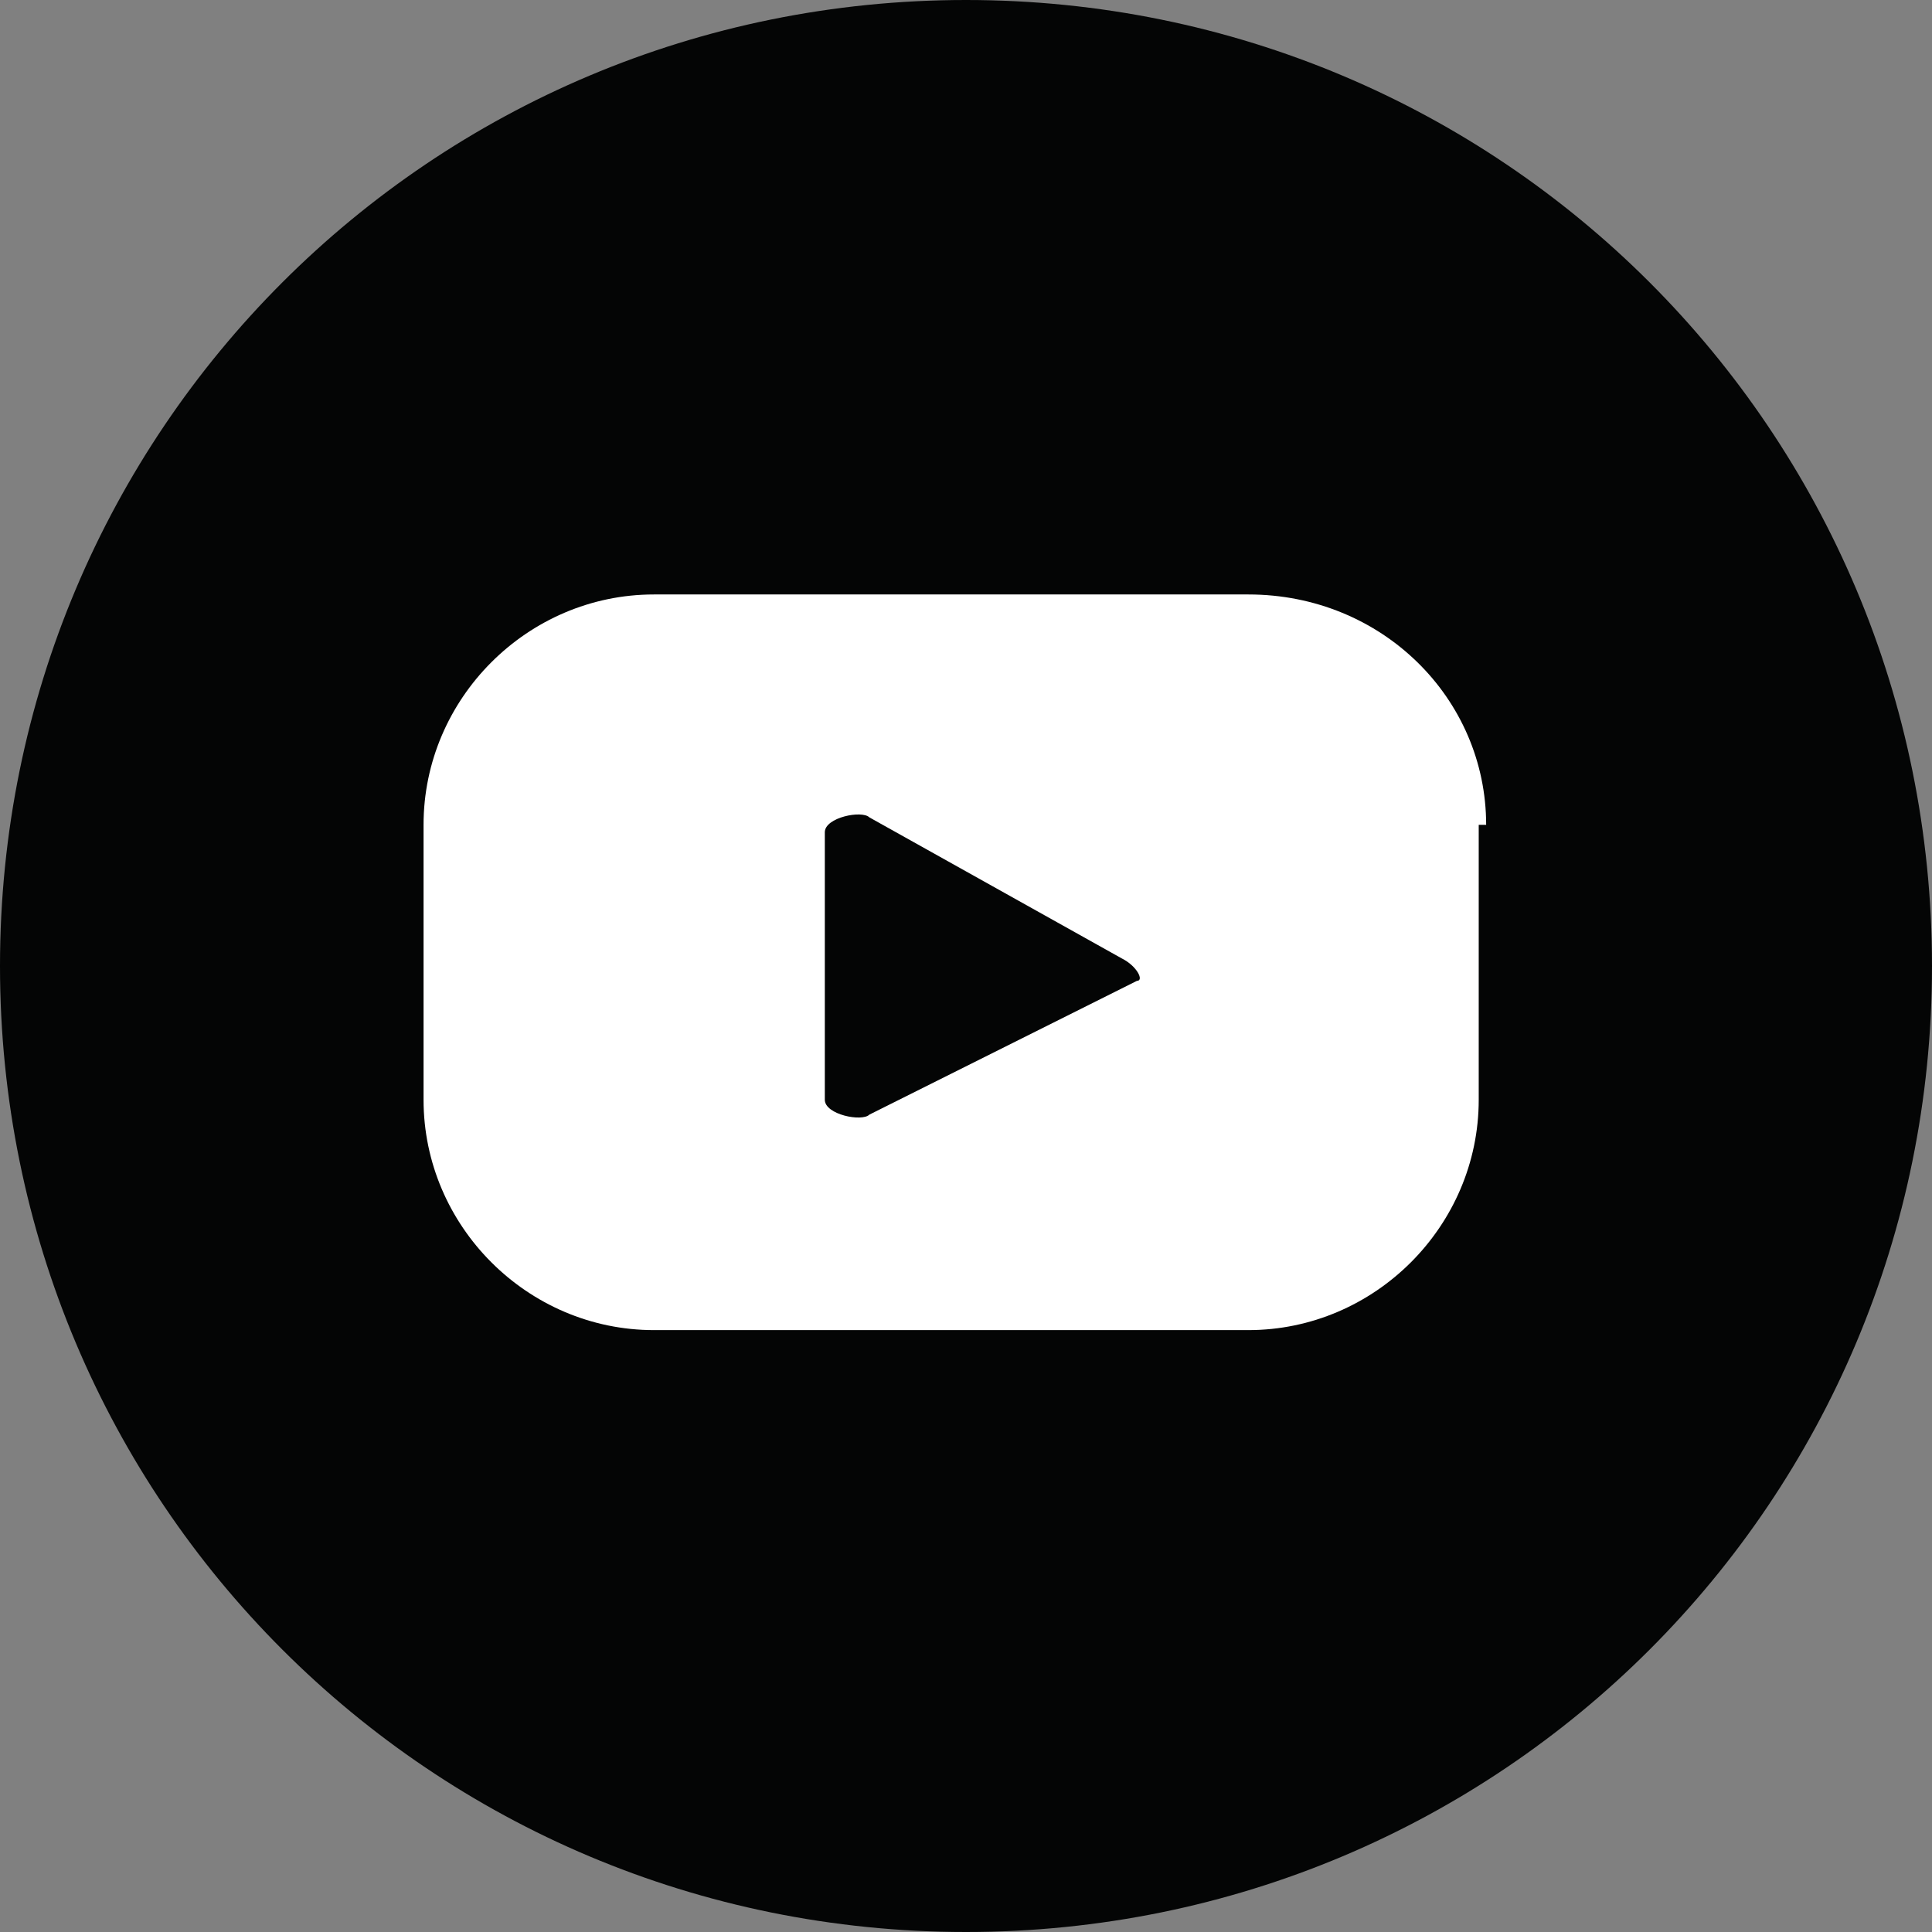 <?xml version="1.0" encoding="utf-8"?>
<!-- Generator: Adobe Illustrator 26.5.0, SVG Export Plug-In . SVG Version: 6.00 Build 0)  -->
<svg version="1.1" id="Layer_1" xmlns="http://www.w3.org/2000/svg" xmlns:xlink="http://www.w3.org/1999/xlink" x="0px" y="0px"
	 viewBox="0 0 26 26" style="enable-background:new 0 0 26 26;" xml:space="preserve">
<rect x="0" y="0" width="26" height="26" fill="#808080" stroke="none"/>
<style type="text/css">
	.st0{fill:#040505;}
	.st1{fill:#FFFFFF;}
</style>
<path id="Path_400" class="st0" d="M26,13c0,7.2-5.8,13-13,13S0,20.2,0,13S5.8,0,13,0S26,5.8,26,13L26,13z"/>
<path id="Path_401" class="st1" d="M20,11.1C20,9.4,18.6,8,16.8,8h-8c-1.7,0-3.1,1.4-3.1,3.1c0,0,0,0,0,0v3.7c0,1.7,1.4,3.1,3.1,3.1
	c0,0,0,0,0,0h8c1.7,0,3.1-1.4,3.1-3.1c0,0,0,0,0,0V11.1z M15.3,13.2L11.7,15c-0.1,0.1-0.6,0-0.6-0.2v-3.6c0-0.2,0.5-0.3,0.6-0.2
	l3.4,1.9C15.3,13,15.4,13.2,15.3,13.2L15.3,13.2z"/>
</svg>
